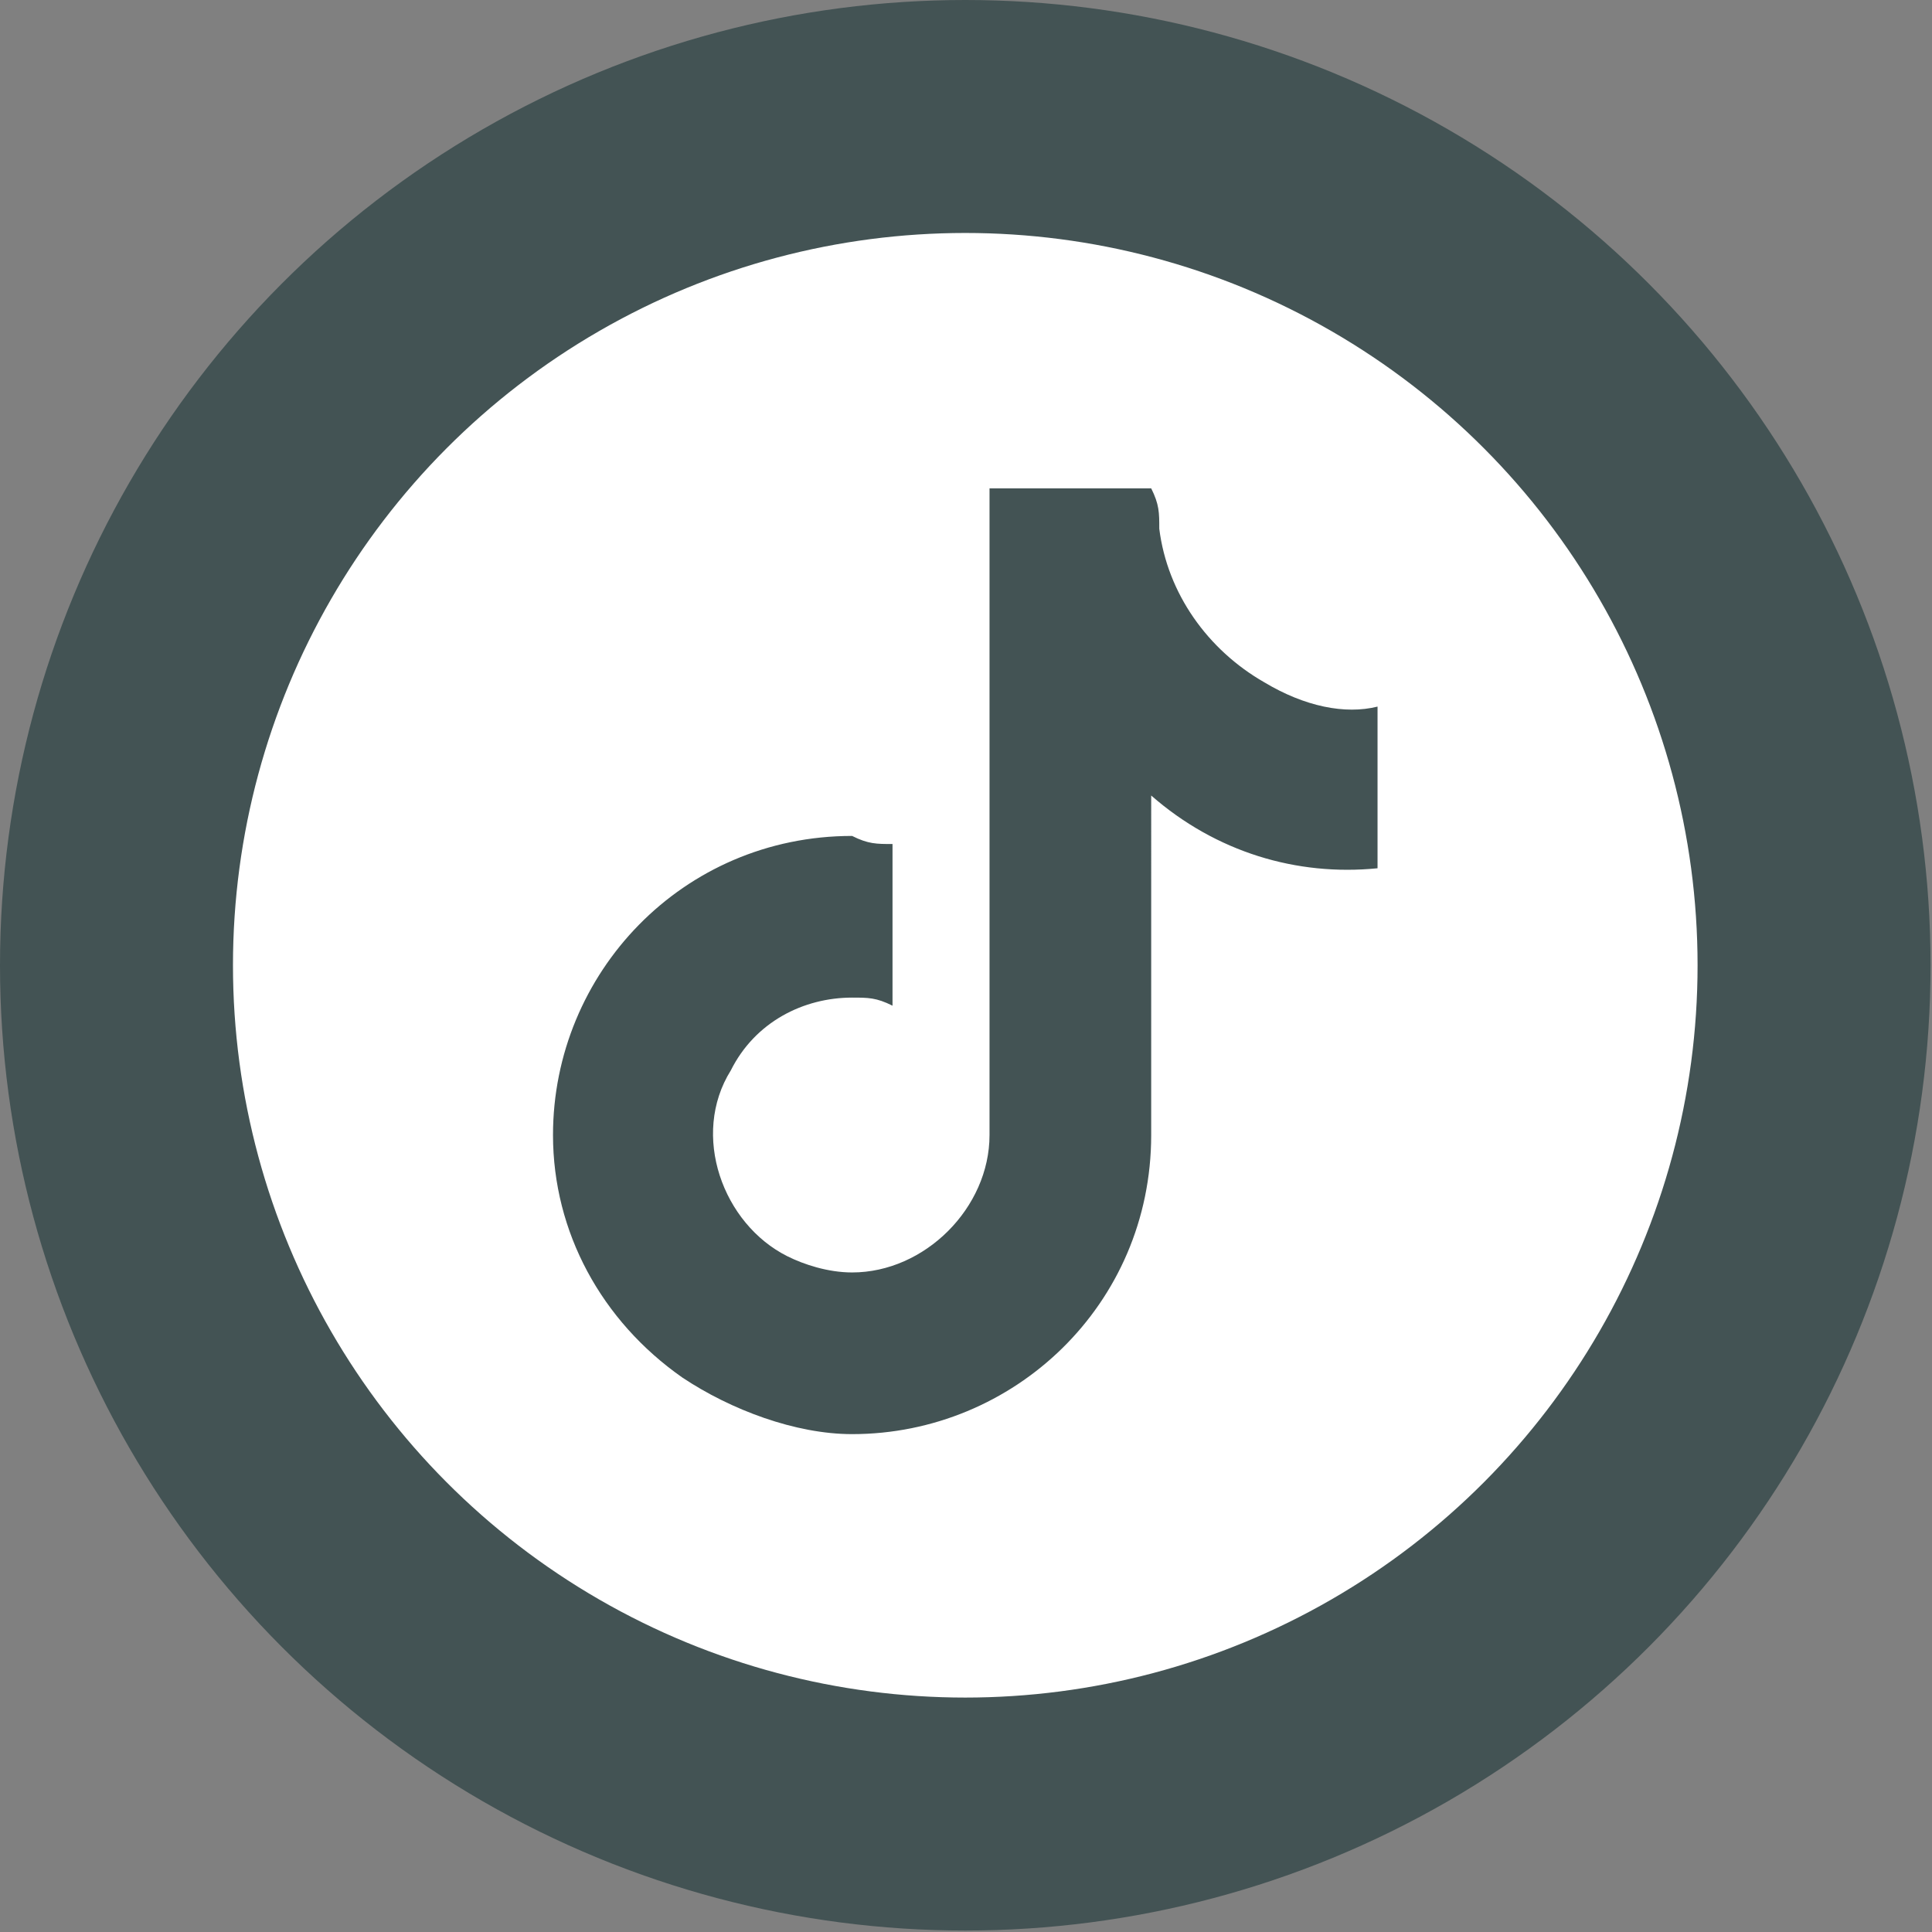 <?xml version="1.0" encoding="utf-8"?>
<!-- Generator: Adobe Illustrator 26.5.0, SVG Export Plug-In . SVG Version: 6.00 Build 0)  -->
<svg version="1.1" id="Capa_1" xmlns="http://www.w3.org/2000/svg" xmlns:xlink="http://www.w3.org/1999/xlink" x="0px" y="0px"
	 viewBox="0 0 23.9 23.9" style="enable-background:new 0 0 23.9 23.9;" xml:space="preserve">
<rect x="0" y="0" width="23.9" height="23.9" fill="#808080" stroke="none"/>
<style type="text/css">
	.st0{fill:#FFFFFF;stroke:#435354;stroke-width:2.882;stroke-miterlimit:10;}
	.st1{fill-rule:evenodd;clip-rule:evenodd;fill:#435354;}
</style>
<g id="Grupo_925" transform="translate(1.441 1.441)">
	<g id="Grupo_924">
		<g id="Grupo_923">
			<circle id="Elipse_2" class="st0" cx="10.5" cy="10.5" r="10.5"/>
		</g>
	</g>
	<path id="Trazado_2269" class="st1" d="M14.2,7c-0.7-0.4-1.2-1.1-1.3-1.9c0-0.2,0-0.3-0.1-0.5h-2v8c0,0.9-0.8,1.7-1.7,1.7l0,0
		c-0.3,0-0.6-0.1-0.8-0.2c-0.8-0.4-1.2-1.5-0.7-2.3c0.3-0.6,0.9-0.9,1.5-0.9c0.2,0,0.3,0,0.5,0.1v-2c-0.2,0-0.3,0-0.5-0.1
		c-2.1,0-3.7,1.7-3.7,3.7c0,0,0,0,0,0c0,1.2,0.6,2.3,1.6,3c0.6,0.4,1.4,0.7,2.1,0.7c2,0,3.7-1.6,3.7-3.7c0,0,0,0,0,0V8.4
		c0.8,0.7,1.8,1,2.8,0.9v-2C15.2,7.4,14.7,7.3,14.2,7z"/>
</g>
</svg>
